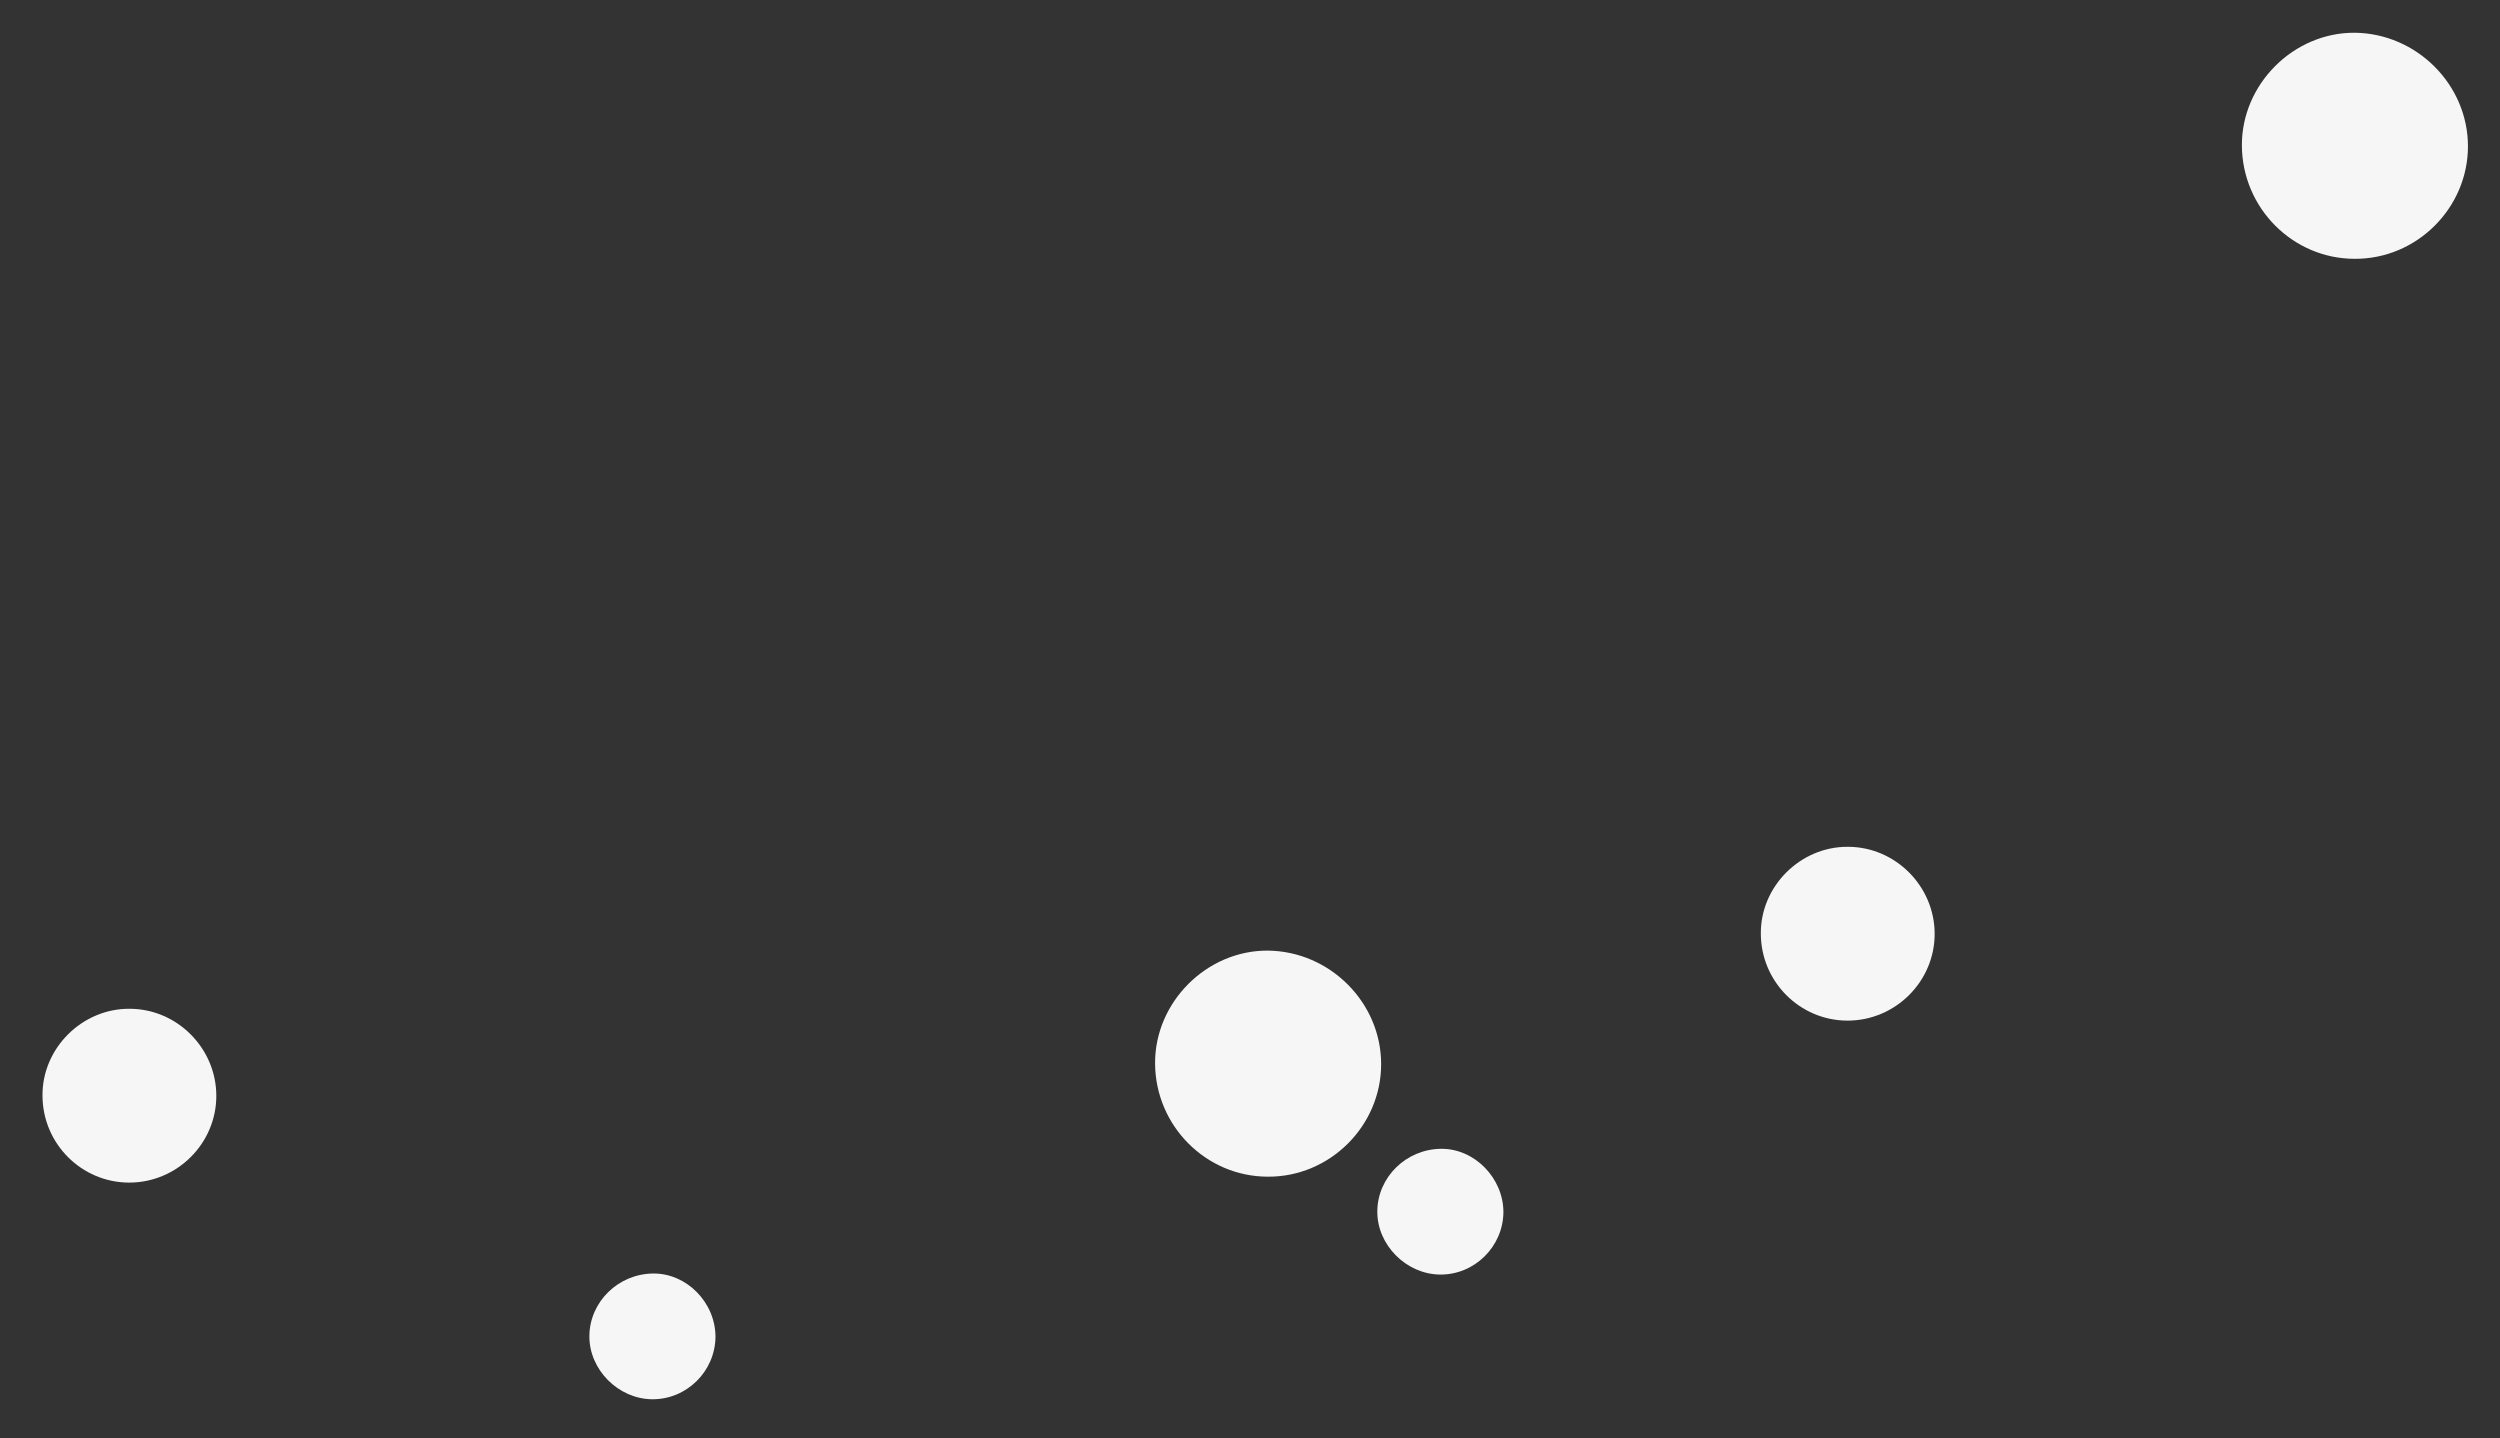 <?xml version="1.0" encoding="UTF-8"?> <svg xmlns="http://www.w3.org/2000/svg" xmlns:xlink="http://www.w3.org/1999/xlink" version="1.1" id="Layer_1" x="0px" y="0px" viewBox="0 0 717.7 412.9" style="enable-background:new 0 0 717.7 412.9;" xml:space="preserve"><rect x="0" y="0" width="717.7" height="412.9" fill="#333333" stroke="none"/> <style type="text/css"> .st0{fill:#F6F6F6;} </style> <path class="st0" d="M396.5,305.5c0,17.7-14.7,32.4-32.5,32.3c-17.8,0-32.3-14.6-32.4-32.5c-0.1-17.6,14.8-32.5,32.4-32.4 C381.8,273.1,396.5,287.8,396.5,305.5z"></path> <path class="st0" d="M708.5,42c0,17.7-14.7,32.4-32.5,32.3c-17.8,0-32.3-14.6-32.4-32.5C643.5,24.2,658.4,9.3,676,9.4 C693.8,9.6,708.5,24.3,708.5,42z"></path> <path class="st0" d="M62.1,314.6c0,13.7-11.3,24.9-25,24.9s-24.9-11.2-24.9-25c-0.1-13.6,11.4-25,25-24.9 C50.8,289.6,62.1,300.9,62.1,314.6z"></path> <path class="st0" d="M555.4,268.1c0,13.7-11.3,24.9-25,24.9s-24.9-11.2-24.9-25c-0.1-13.6,11.4-25,25-24.9 C544.1,243.1,555.4,254.4,555.4,268.1z"></path> <path class="st0" d="M205.4,383.8c-0.1,9.9-8.3,18-18.2,17.9c-9.7-0.1-18.1-8.5-18-18.2c0.1-9.8,8.3-17.8,18.3-17.9 C197.1,365.5,205.4,373.9,205.4,383.8z"></path> <path class="st0" d="M431.6,348c-0.1,9.9-8.3,18-18.2,17.9c-9.7-0.1-18.1-8.5-18-18.2c0.1-9.8,8.3-17.8,18.3-17.9 C423.3,329.7,431.6,338.2,431.6,348z"></path> </svg> 